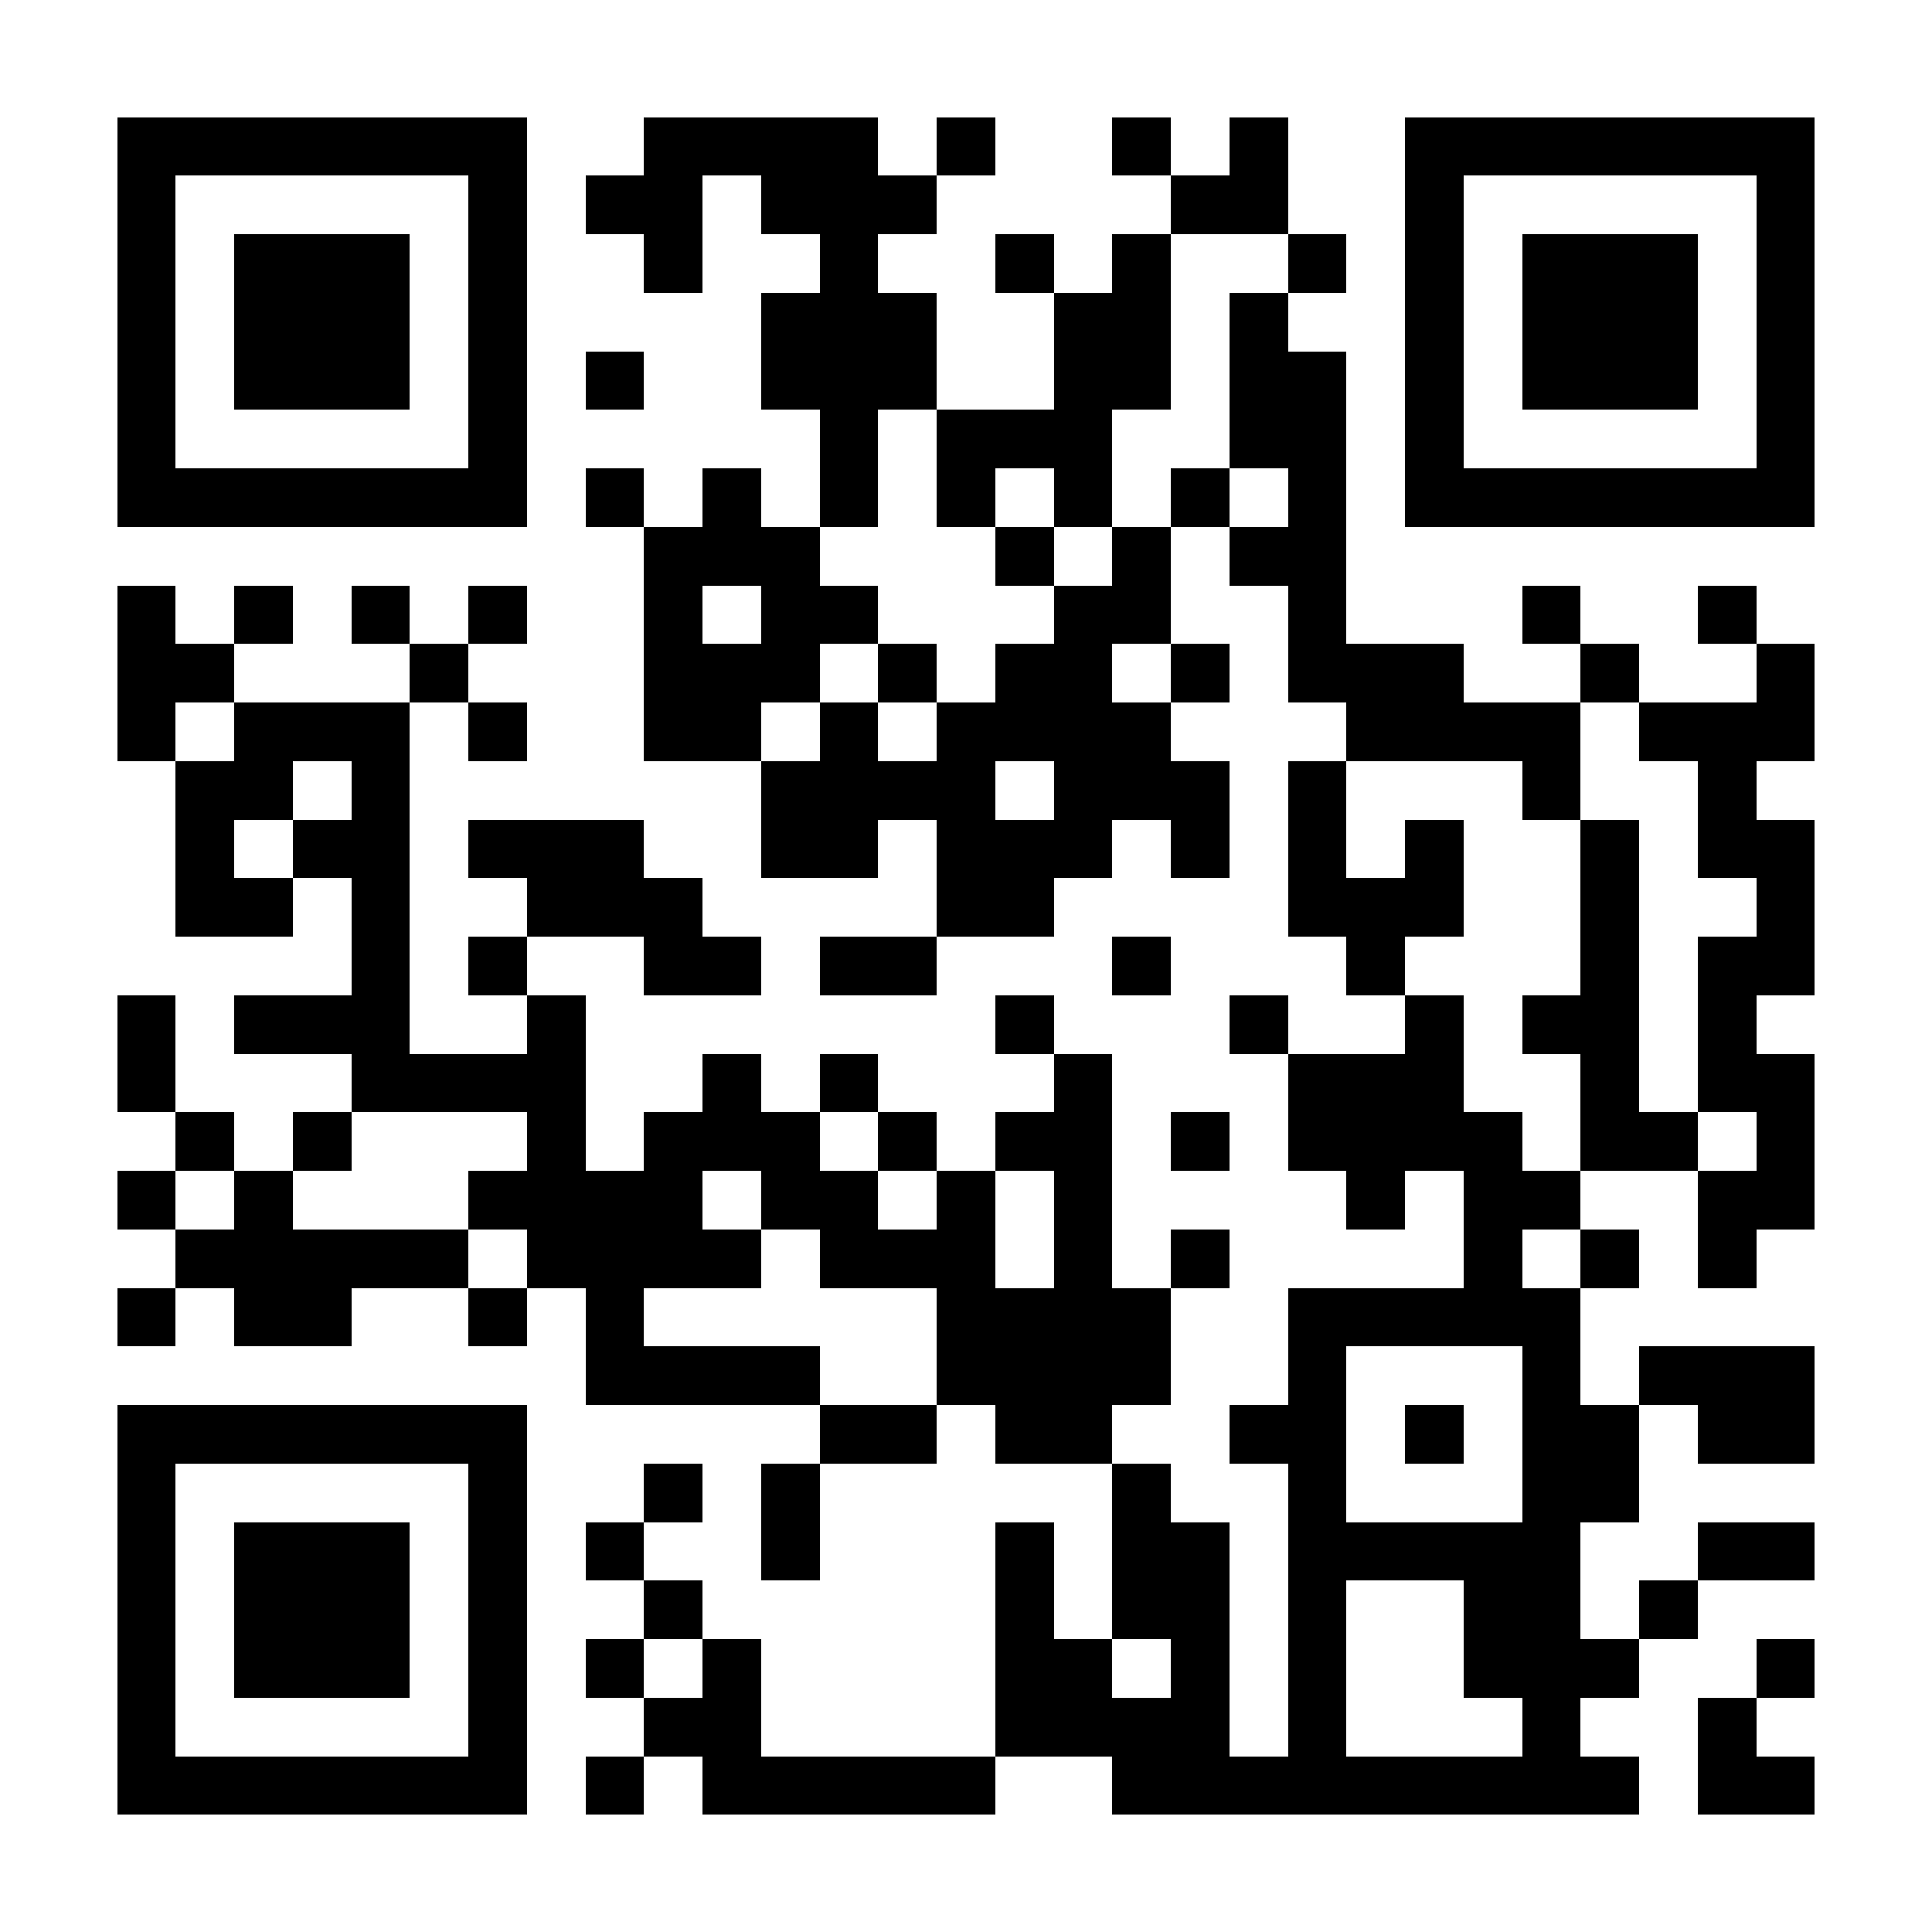 <?xml version="1.0" encoding="UTF-8"?><svg xmlns="http://www.w3.org/2000/svg" fill="#fff" height="33" shape-rendering="crispEdges" style="fill: #fff;" viewBox="0 0 33 33" width="33"><path d="M0 0h33v33H0z"/><path d="M2 2.5h7m2 0h4m1 0h1m2 0h1m1 0h1m2 0h7M2 3.5h1m5 0h1m1 0h2m1 0h3m4 0h2m2 0h1m5 0h1M2 4.5h1m1 0h3m1 0h1m2 0h1m2 0h1m2 0h1m1 0h1m2 0h1m1 0h1m1 0h3m1 0h1M2 5.5h1m1 0h3m1 0h1m4 0h3m2 0h2m1 0h1m2 0h1m1 0h3m1 0h1M2 6.5h1m1 0h3m1 0h1m1 0h1m2 0h3m2 0h2m1 0h2m1 0h1m1 0h3m1 0h1M2 7.5h1m5 0h1m5 0h1m1 0h3m2 0h2m1 0h1m5 0h1M2 8.5h7m1 0h1m1 0h1m1 0h1m1 0h1m1 0h1m1 0h1m1 0h1m1 0h7M11 9.5h3m3 0h1m1 0h1m1 0h2M2 10.5h1m1 0h1m1 0h1m1 0h1m2 0h1m1 0h2m3 0h2m2 0h1m3 0h1m2 0h1M2 11.5h2m3 0h1m3 0h3m1 0h1m1 0h2m1 0h1m1 0h3m2 0h1m2 0h1M2 12.5h1m1 0h3m1 0h1m2 0h2m1 0h1m1 0h4m3 0h4m1 0h3M3 13.5h2m1 0h1m6 0h4m1 0h3m1 0h1m3 0h1m2 0h1M3 14.5h1m1 0h2m1 0h3m2 0h2m1 0h3m1 0h1m1 0h1m1 0h1m2 0h1m1 0h2M3 15.5h2m1 0h1m2 0h3m4 0h2m4 0h3m2 0h1m2 0h1M6 16.5h1m1 0h1m2 0h2m1 0h2m3 0h1m3 0h1m3 0h1m1 0h2M2 17.5h1m1 0h3m2 0h1m7 0h1m3 0h1m2 0h1m1 0h2m1 0h1M2 18.5h1m3 0h4m2 0h1m1 0h1m3 0h1m3 0h3m2 0h1m1 0h2M3 19.5h1m1 0h1m3 0h1m1 0h3m1 0h1m1 0h2m1 0h1m1 0h4m1 0h2m1 0h1M2 20.5h1m1 0h1m3 0h4m1 0h2m1 0h1m1 0h1m4 0h1m1 0h2m2 0h2M3 21.5h5m1 0h4m1 0h3m1 0h1m1 0h1m4 0h1m1 0h1m1 0h1M2 22.5h1m1 0h2m2 0h1m1 0h1m5 0h4m2 0h5M10 23.5h4m2 0h4m2 0h1m3 0h1m1 0h3M2 24.5h7m5 0h2m1 0h2m2 0h2m1 0h1m1 0h2m1 0h2M2 25.5h1m5 0h1m2 0h1m1 0h1m5 0h1m2 0h1m3 0h2M2 26.5h1m1 0h3m1 0h1m1 0h1m2 0h1m3 0h1m1 0h2m1 0h5m2 0h2M2 27.5h1m1 0h3m1 0h1m2 0h1m5 0h1m1 0h2m1 0h1m2 0h2m1 0h1M2 28.5h1m1 0h3m1 0h1m1 0h1m1 0h1m4 0h2m1 0h1m1 0h1m2 0h3m2 0h1M2 29.5h1m5 0h1m2 0h2m4 0h4m1 0h1m3 0h1m2 0h1M2 30.5h7m1 0h1m1 0h5m2 0h9m1 0h2" stroke="#000"/></svg>